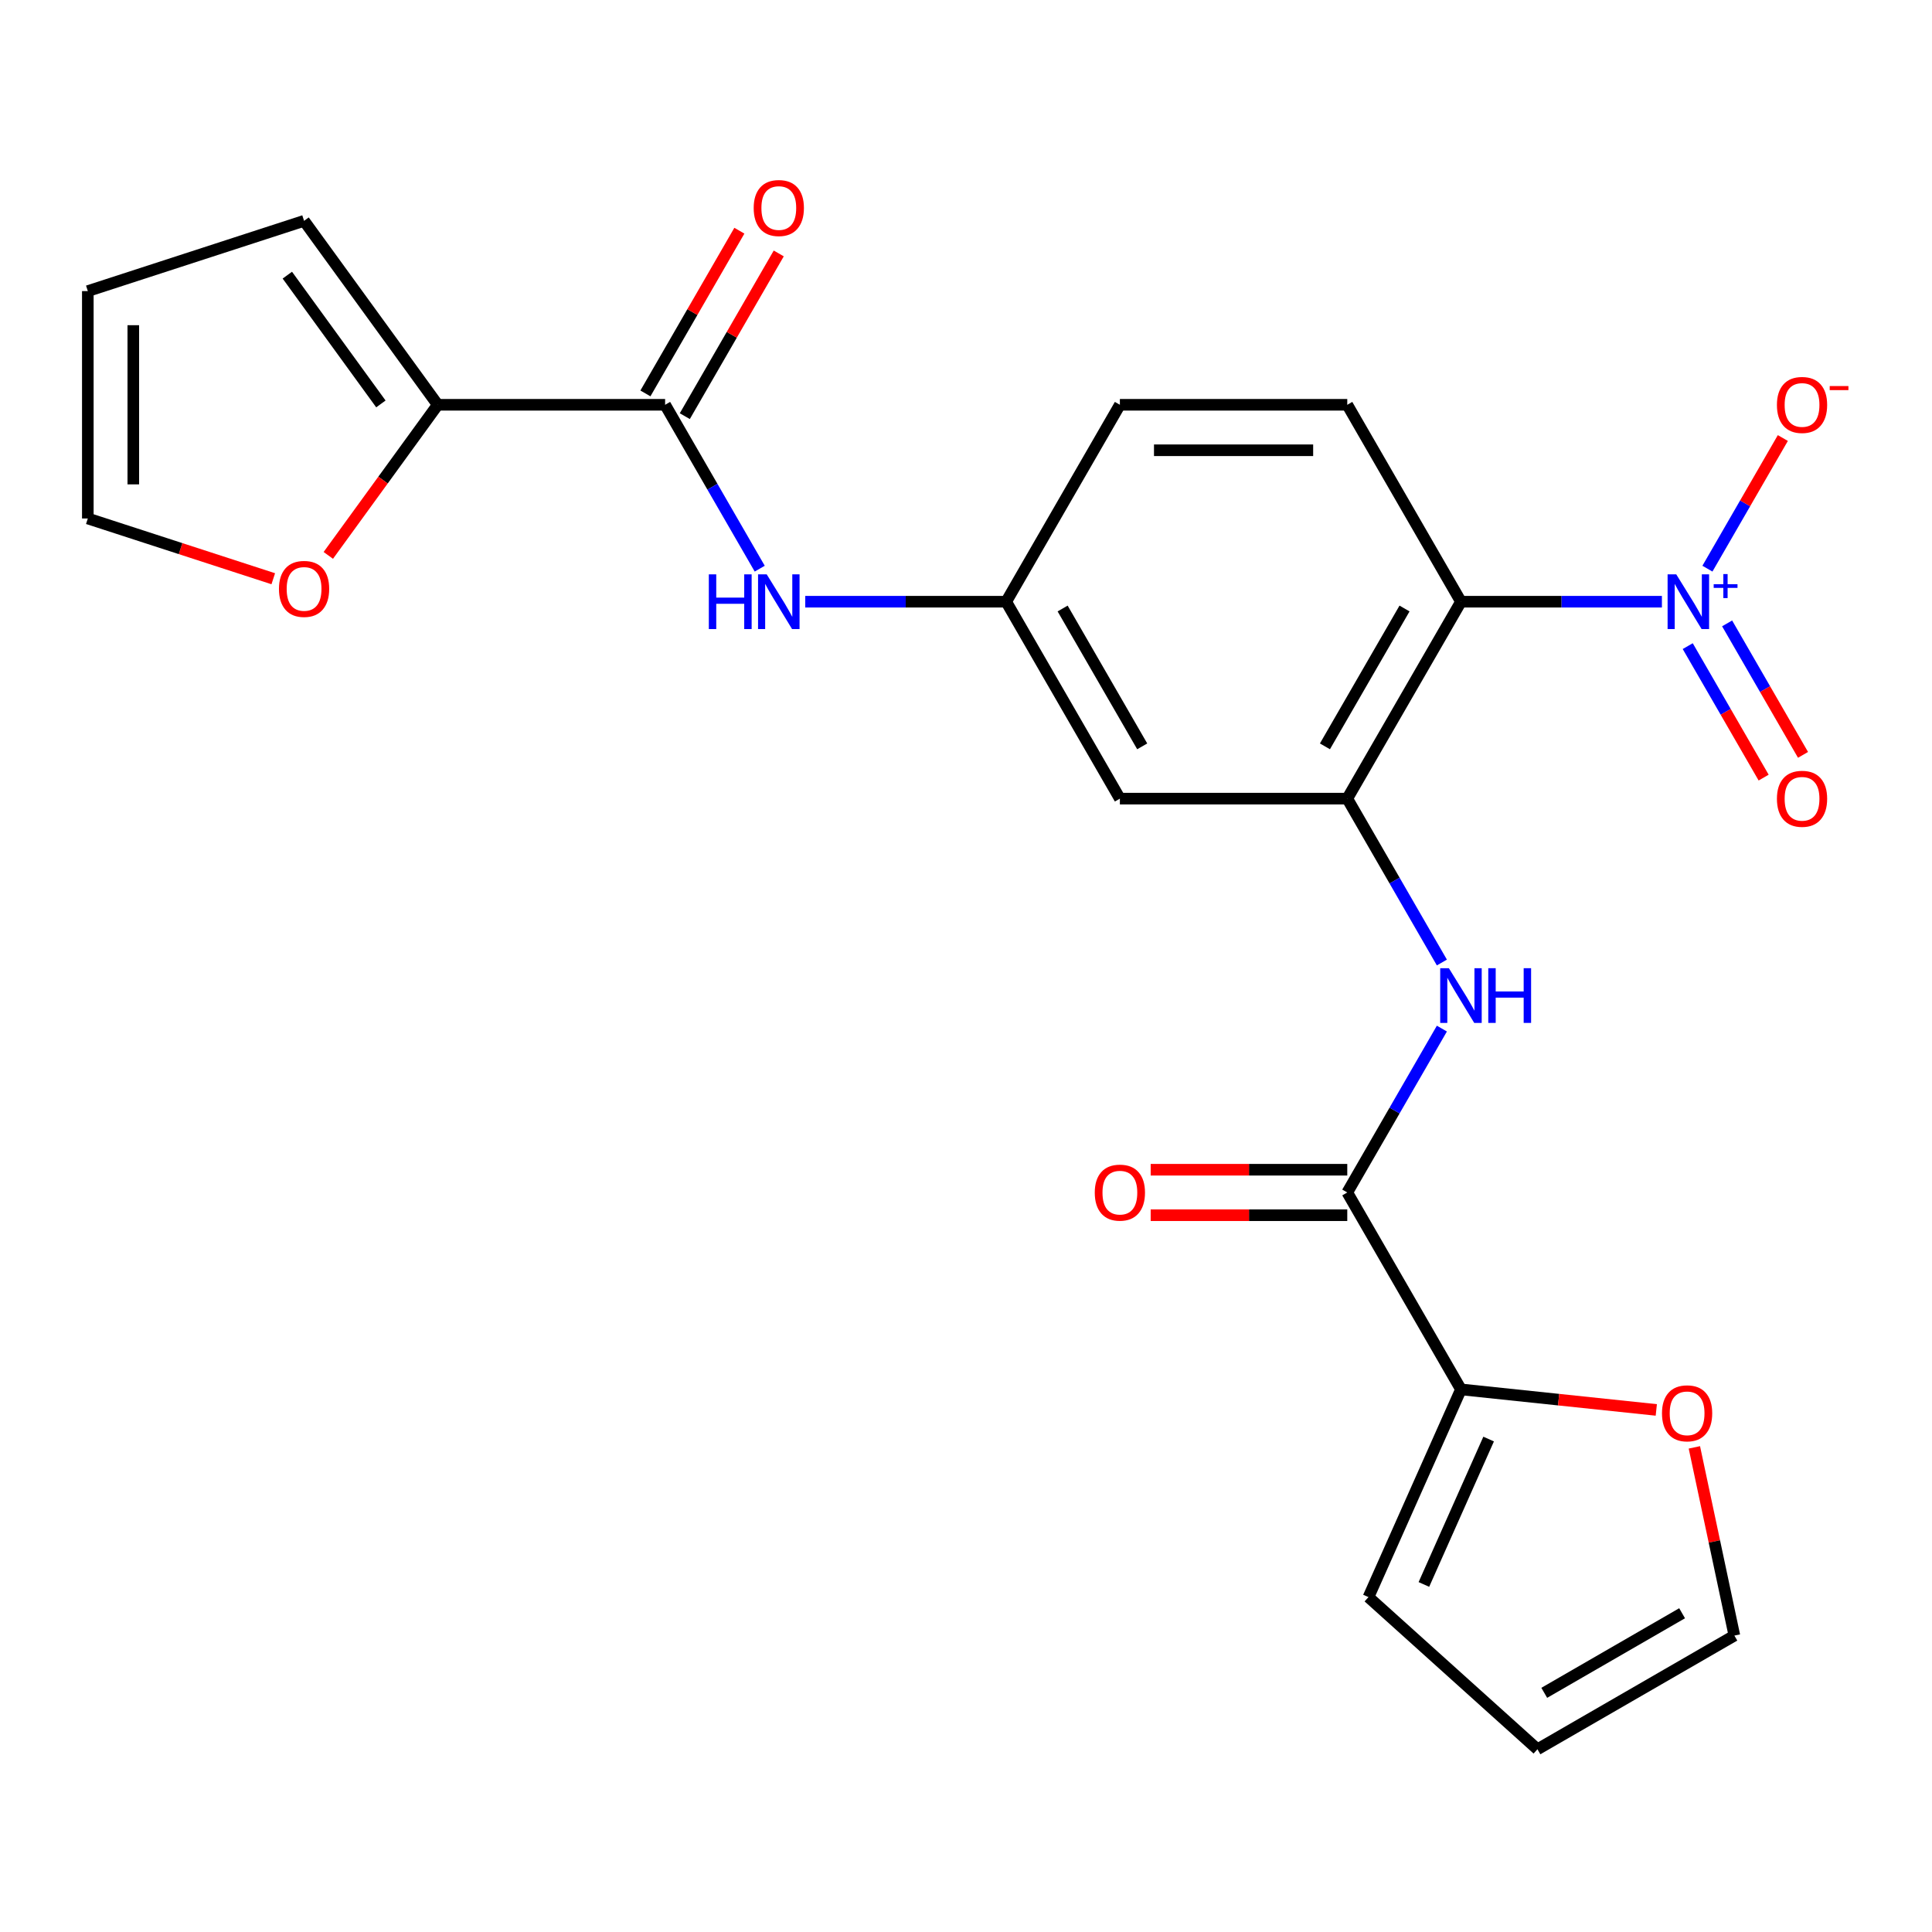 <?xml version='1.0' encoding='iso-8859-1'?>
<svg version='1.1' baseProfile='full'
              xmlns='http://www.w3.org/2000/svg'
                      xmlns:rdkit='http://www.rdkit.org/xml'
                      xmlns:xlink='http://www.w3.org/1999/xlink'
                  xml:space='preserve'
width='1000px' height='1000px' viewBox='0 0 1000 1000'>
<!-- END OF HEADER -->
<rect style='opacity:1.0;fill:#FFFFFF;stroke:none' width='1000' height='1000' x='0' y='0'> </rect>
<path class='bond-0' d='M 860.202,311.444 L 808.196,311.444' style='fill:none;fill-rule:evenodd;stroke:#0000FF;stroke-width:6px;stroke-linecap:butt;stroke-linejoin:miter;stroke-opacity:1' />
<path class='bond-0' d='M 808.196,311.444 L 756.19,311.444' style='fill:none;fill-rule:evenodd;stroke:#000000;stroke-width:6px;stroke-linecap:butt;stroke-linejoin:miter;stroke-opacity:1' />
<path class='bond-10' d='M 883.759,294.341 L 903.277,260.534' style='fill:none;fill-rule:evenodd;stroke:#0000FF;stroke-width:6px;stroke-linecap:butt;stroke-linejoin:miter;stroke-opacity:1' />
<path class='bond-10' d='M 903.277,260.534 L 922.796,226.726' style='fill:none;fill-rule:evenodd;stroke:#FF0000;stroke-width:6px;stroke-linecap:butt;stroke-linejoin:miter;stroke-opacity:1' />
<path class='bond-13' d='M 873.566,334.431 L 893.212,368.458' style='fill:none;fill-rule:evenodd;stroke:#0000FF;stroke-width:6px;stroke-linecap:butt;stroke-linejoin:miter;stroke-opacity:1' />
<path class='bond-13' d='M 893.212,368.458 L 912.858,402.486' style='fill:none;fill-rule:evenodd;stroke:#FF0000;stroke-width:6px;stroke-linecap:butt;stroke-linejoin:miter;stroke-opacity:1' />
<path class='bond-13' d='M 893.951,322.661 L 913.597,356.689' style='fill:none;fill-rule:evenodd;stroke:#0000FF;stroke-width:6px;stroke-linecap:butt;stroke-linejoin:miter;stroke-opacity:1' />
<path class='bond-13' d='M 913.597,356.689 L 933.243,390.716' style='fill:none;fill-rule:evenodd;stroke:#FF0000;stroke-width:6px;stroke-linecap:butt;stroke-linejoin:miter;stroke-opacity:1' />
<path class='bond-1' d='M 756.19,311.444 L 697.343,413.37' style='fill:none;fill-rule:evenodd;stroke:#000000;stroke-width:6px;stroke-linecap:butt;stroke-linejoin:miter;stroke-opacity:1' />
<path class='bond-1' d='M 726.978,314.963 L 685.785,386.311' style='fill:none;fill-rule:evenodd;stroke:#000000;stroke-width:6px;stroke-linecap:butt;stroke-linejoin:miter;stroke-opacity:1' />
<path class='bond-9' d='M 756.19,311.444 L 697.343,209.518' style='fill:none;fill-rule:evenodd;stroke:#000000;stroke-width:6px;stroke-linecap:butt;stroke-linejoin:miter;stroke-opacity:1' />
<path class='bond-4' d='M 697.343,413.37 L 721.83,455.781' style='fill:none;fill-rule:evenodd;stroke:#000000;stroke-width:6px;stroke-linecap:butt;stroke-linejoin:miter;stroke-opacity:1' />
<path class='bond-4' d='M 721.83,455.781 L 746.316,498.193' style='fill:none;fill-rule:evenodd;stroke:#0000FF;stroke-width:6px;stroke-linecap:butt;stroke-linejoin:miter;stroke-opacity:1' />
<path class='bond-8' d='M 697.343,413.37 L 579.649,413.37' style='fill:none;fill-rule:evenodd;stroke:#000000;stroke-width:6px;stroke-linecap:butt;stroke-linejoin:miter;stroke-opacity:1' />
<path class='bond-2' d='M 697.343,617.222 L 721.83,574.81' style='fill:none;fill-rule:evenodd;stroke:#000000;stroke-width:6px;stroke-linecap:butt;stroke-linejoin:miter;stroke-opacity:1' />
<path class='bond-2' d='M 721.83,574.81 L 746.316,532.398' style='fill:none;fill-rule:evenodd;stroke:#0000FF;stroke-width:6px;stroke-linecap:butt;stroke-linejoin:miter;stroke-opacity:1' />
<path class='bond-5' d='M 697.343,617.222 L 756.19,719.148' style='fill:none;fill-rule:evenodd;stroke:#000000;stroke-width:6px;stroke-linecap:butt;stroke-linejoin:miter;stroke-opacity:1' />
<path class='bond-15' d='M 697.343,605.452 L 646.468,605.452' style='fill:none;fill-rule:evenodd;stroke:#000000;stroke-width:6px;stroke-linecap:butt;stroke-linejoin:miter;stroke-opacity:1' />
<path class='bond-15' d='M 646.468,605.452 L 595.592,605.452' style='fill:none;fill-rule:evenodd;stroke:#FF0000;stroke-width:6px;stroke-linecap:butt;stroke-linejoin:miter;stroke-opacity:1' />
<path class='bond-15' d='M 697.343,628.991 L 646.468,628.991' style='fill:none;fill-rule:evenodd;stroke:#000000;stroke-width:6px;stroke-linecap:butt;stroke-linejoin:miter;stroke-opacity:1' />
<path class='bond-15' d='M 646.468,628.991 L 595.592,628.991' style='fill:none;fill-rule:evenodd;stroke:#FF0000;stroke-width:6px;stroke-linecap:butt;stroke-linejoin:miter;stroke-opacity:1' />
<path class='bond-3' d='M 344.261,209.518 L 368.748,251.929' style='fill:none;fill-rule:evenodd;stroke:#000000;stroke-width:6px;stroke-linecap:butt;stroke-linejoin:miter;stroke-opacity:1' />
<path class='bond-3' d='M 368.748,251.929 L 393.234,294.341' style='fill:none;fill-rule:evenodd;stroke:#0000FF;stroke-width:6px;stroke-linecap:butt;stroke-linejoin:miter;stroke-opacity:1' />
<path class='bond-6' d='M 344.261,209.518 L 226.567,209.518' style='fill:none;fill-rule:evenodd;stroke:#000000;stroke-width:6px;stroke-linecap:butt;stroke-linejoin:miter;stroke-opacity:1' />
<path class='bond-18' d='M 354.454,215.402 L 378.767,173.29' style='fill:none;fill-rule:evenodd;stroke:#000000;stroke-width:6px;stroke-linecap:butt;stroke-linejoin:miter;stroke-opacity:1' />
<path class='bond-18' d='M 378.767,173.29 L 403.08,131.179' style='fill:none;fill-rule:evenodd;stroke:#FF0000;stroke-width:6px;stroke-linecap:butt;stroke-linejoin:miter;stroke-opacity:1' />
<path class='bond-18' d='M 334.069,203.633 L 358.382,161.521' style='fill:none;fill-rule:evenodd;stroke:#000000;stroke-width:6px;stroke-linecap:butt;stroke-linejoin:miter;stroke-opacity:1' />
<path class='bond-18' d='M 358.382,161.521 L 382.695,119.409' style='fill:none;fill-rule:evenodd;stroke:#FF0000;stroke-width:6px;stroke-linecap:butt;stroke-linejoin:miter;stroke-opacity:1' />
<path class='bond-12' d='M 756.19,719.148 L 806.744,724.461' style='fill:none;fill-rule:evenodd;stroke:#000000;stroke-width:6px;stroke-linecap:butt;stroke-linejoin:miter;stroke-opacity:1' />
<path class='bond-12' d='M 806.744,724.461 L 857.297,729.775' style='fill:none;fill-rule:evenodd;stroke:#FF0000;stroke-width:6px;stroke-linecap:butt;stroke-linejoin:miter;stroke-opacity:1' />
<path class='bond-16' d='M 756.19,719.148 L 708.32,826.667' style='fill:none;fill-rule:evenodd;stroke:#000000;stroke-width:6px;stroke-linecap:butt;stroke-linejoin:miter;stroke-opacity:1' />
<path class='bond-16' d='M 770.514,744.85 L 737.004,820.113' style='fill:none;fill-rule:evenodd;stroke:#000000;stroke-width:6px;stroke-linecap:butt;stroke-linejoin:miter;stroke-opacity:1' />
<path class='bond-11' d='M 226.567,209.518 L 198.249,248.495' style='fill:none;fill-rule:evenodd;stroke:#000000;stroke-width:6px;stroke-linecap:butt;stroke-linejoin:miter;stroke-opacity:1' />
<path class='bond-11' d='M 198.249,248.495 L 169.93,287.472' style='fill:none;fill-rule:evenodd;stroke:#FF0000;stroke-width:6px;stroke-linecap:butt;stroke-linejoin:miter;stroke-opacity:1' />
<path class='bond-17' d='M 226.567,209.518 L 157.388,114.301' style='fill:none;fill-rule:evenodd;stroke:#000000;stroke-width:6px;stroke-linecap:butt;stroke-linejoin:miter;stroke-opacity:1' />
<path class='bond-17' d='M 197.147,209.071 L 148.722,142.419' style='fill:none;fill-rule:evenodd;stroke:#000000;stroke-width:6px;stroke-linecap:butt;stroke-linejoin:miter;stroke-opacity:1' />
<path class='bond-7' d='M 416.791,311.444 L 468.796,311.444' style='fill:none;fill-rule:evenodd;stroke:#0000FF;stroke-width:6px;stroke-linecap:butt;stroke-linejoin:miter;stroke-opacity:1' />
<path class='bond-7' d='M 468.796,311.444 L 520.802,311.444' style='fill:none;fill-rule:evenodd;stroke:#000000;stroke-width:6px;stroke-linecap:butt;stroke-linejoin:miter;stroke-opacity:1' />
<path class='bond-24' d='M 579.649,413.37 L 520.802,311.444' style='fill:none;fill-rule:evenodd;stroke:#000000;stroke-width:6px;stroke-linecap:butt;stroke-linejoin:miter;stroke-opacity:1' />
<path class='bond-24' d='M 591.207,386.311 L 550.015,314.963' style='fill:none;fill-rule:evenodd;stroke:#000000;stroke-width:6px;stroke-linecap:butt;stroke-linejoin:miter;stroke-opacity:1' />
<path class='bond-23' d='M 697.343,209.518 L 579.649,209.518' style='fill:none;fill-rule:evenodd;stroke:#000000;stroke-width:6px;stroke-linecap:butt;stroke-linejoin:miter;stroke-opacity:1' />
<path class='bond-23' d='M 679.689,233.056 L 597.303,233.056' style='fill:none;fill-rule:evenodd;stroke:#000000;stroke-width:6px;stroke-linecap:butt;stroke-linejoin:miter;stroke-opacity:1' />
<path class='bond-20' d='M 141.446,299.554 L 93.45,283.959' style='fill:none;fill-rule:evenodd;stroke:#FF0000;stroke-width:6px;stroke-linecap:butt;stroke-linejoin:miter;stroke-opacity:1' />
<path class='bond-20' d='M 93.45,283.959 L 45.455,268.365' style='fill:none;fill-rule:evenodd;stroke:#000000;stroke-width:6px;stroke-linecap:butt;stroke-linejoin:miter;stroke-opacity:1' />
<path class='bond-19' d='M 877.003,749.153 L 887.356,797.862' style='fill:none;fill-rule:evenodd;stroke:#FF0000;stroke-width:6px;stroke-linecap:butt;stroke-linejoin:miter;stroke-opacity:1' />
<path class='bond-19' d='M 887.356,797.862 L 897.71,846.572' style='fill:none;fill-rule:evenodd;stroke:#000000;stroke-width:6px;stroke-linecap:butt;stroke-linejoin:miter;stroke-opacity:1' />
<path class='bond-14' d='M 520.802,311.444 L 579.649,209.518' style='fill:none;fill-rule:evenodd;stroke:#000000;stroke-width:6px;stroke-linecap:butt;stroke-linejoin:miter;stroke-opacity:1' />
<path class='bond-22' d='M 708.32,826.667 L 795.784,905.419' style='fill:none;fill-rule:evenodd;stroke:#000000;stroke-width:6px;stroke-linecap:butt;stroke-linejoin:miter;stroke-opacity:1' />
<path class='bond-21' d='M 157.388,114.301 L 45.455,150.67' style='fill:none;fill-rule:evenodd;stroke:#000000;stroke-width:6px;stroke-linecap:butt;stroke-linejoin:miter;stroke-opacity:1' />
<path class='bond-25' d='M 897.71,846.572 L 795.784,905.419' style='fill:none;fill-rule:evenodd;stroke:#000000;stroke-width:6px;stroke-linecap:butt;stroke-linejoin:miter;stroke-opacity:1' />
<path class='bond-25' d='M 870.651,835.014 L 799.303,876.207' style='fill:none;fill-rule:evenodd;stroke:#000000;stroke-width:6px;stroke-linecap:butt;stroke-linejoin:miter;stroke-opacity:1' />
<path class='bond-26' d='M 45.455,268.365 L 45.455,150.67' style='fill:none;fill-rule:evenodd;stroke:#000000;stroke-width:6px;stroke-linecap:butt;stroke-linejoin:miter;stroke-opacity:1' />
<path class='bond-26' d='M 68.993,250.71 L 68.993,168.325' style='fill:none;fill-rule:evenodd;stroke:#000000;stroke-width:6px;stroke-linecap:butt;stroke-linejoin:miter;stroke-opacity:1' />
<path  class='atom-0' d='M 867.625 297.284
L 876.905 312.284
Q 877.825 313.764, 879.305 316.444
Q 880.785 319.124, 880.865 319.284
L 880.865 297.284
L 884.625 297.284
L 884.625 325.604
L 880.745 325.604
L 870.785 309.204
Q 869.625 307.284, 868.385 305.084
Q 867.185 302.884, 866.825 302.204
L 866.825 325.604
L 863.145 325.604
L 863.145 297.284
L 867.625 297.284
' fill='#0000FF'/>
<path  class='atom-0' d='M 887.001 302.388
L 891.99 302.388
L 891.99 297.135
L 894.208 297.135
L 894.208 302.388
L 899.329 302.388
L 899.329 304.289
L 894.208 304.289
L 894.208 309.569
L 891.99 309.569
L 891.99 304.289
L 887.001 304.289
L 887.001 302.388
' fill='#0000FF'/>
<path  class='atom-5' d='M 749.93 501.136
L 759.21 516.136
Q 760.13 517.616, 761.61 520.296
Q 763.09 522.976, 763.17 523.136
L 763.17 501.136
L 766.93 501.136
L 766.93 529.456
L 763.05 529.456
L 753.09 513.056
Q 751.93 511.136, 750.69 508.936
Q 749.49 506.736, 749.13 506.056
L 749.13 529.456
L 745.45 529.456
L 745.45 501.136
L 749.93 501.136
' fill='#0000FF'/>
<path  class='atom-5' d='M 770.33 501.136
L 774.17 501.136
L 774.17 513.176
L 788.65 513.176
L 788.65 501.136
L 792.49 501.136
L 792.49 529.456
L 788.65 529.456
L 788.65 516.376
L 774.17 516.376
L 774.17 529.456
L 770.33 529.456
L 770.33 501.136
' fill='#0000FF'/>
<path  class='atom-8' d='M 366.888 297.284
L 370.728 297.284
L 370.728 309.324
L 385.208 309.324
L 385.208 297.284
L 389.048 297.284
L 389.048 325.604
L 385.208 325.604
L 385.208 312.524
L 370.728 312.524
L 370.728 325.604
L 366.888 325.604
L 366.888 297.284
' fill='#0000FF'/>
<path  class='atom-8' d='M 396.848 297.284
L 406.128 312.284
Q 407.048 313.764, 408.528 316.444
Q 410.008 319.124, 410.088 319.284
L 410.088 297.284
L 413.848 297.284
L 413.848 325.604
L 409.968 325.604
L 400.008 309.204
Q 398.848 307.284, 397.608 305.084
Q 396.408 302.884, 396.048 302.204
L 396.048 325.604
L 392.368 325.604
L 392.368 297.284
L 396.848 297.284
' fill='#0000FF'/>
<path  class='atom-11' d='M 919.732 209.598
Q 919.732 202.798, 923.092 198.998
Q 926.452 195.198, 932.732 195.198
Q 939.012 195.198, 942.372 198.998
Q 945.732 202.798, 945.732 209.598
Q 945.732 216.478, 942.332 220.398
Q 938.932 224.278, 932.732 224.278
Q 926.492 224.278, 923.092 220.398
Q 919.732 216.518, 919.732 209.598
M 932.732 221.078
Q 937.052 221.078, 939.372 218.198
Q 941.732 215.278, 941.732 209.598
Q 941.732 204.038, 939.372 201.238
Q 937.052 198.398, 932.732 198.398
Q 928.412 198.398, 926.052 201.198
Q 923.732 203.998, 923.732 209.598
Q 923.732 215.318, 926.052 218.198
Q 928.412 221.078, 932.732 221.078
' fill='#FF0000'/>
<path  class='atom-11' d='M 947.052 199.82
L 956.74 199.82
L 956.74 201.932
L 947.052 201.932
L 947.052 199.82
' fill='#FF0000'/>
<path  class='atom-12' d='M 144.388 304.814
Q 144.388 298.014, 147.748 294.214
Q 151.108 290.414, 157.388 290.414
Q 163.668 290.414, 167.028 294.214
Q 170.388 298.014, 170.388 304.814
Q 170.388 311.694, 166.988 315.614
Q 163.588 319.494, 157.388 319.494
Q 151.148 319.494, 147.748 315.614
Q 144.388 311.734, 144.388 304.814
M 157.388 316.294
Q 161.708 316.294, 164.028 313.414
Q 166.388 310.494, 166.388 304.814
Q 166.388 299.254, 164.028 296.454
Q 161.708 293.614, 157.388 293.614
Q 153.068 293.614, 150.708 296.414
Q 148.388 299.214, 148.388 304.814
Q 148.388 310.534, 150.708 313.414
Q 153.068 316.294, 157.388 316.294
' fill='#FF0000'/>
<path  class='atom-13' d='M 860.24 731.53
Q 860.24 724.73, 863.6 720.93
Q 866.96 717.13, 873.24 717.13
Q 879.52 717.13, 882.88 720.93
Q 886.24 724.73, 886.24 731.53
Q 886.24 738.41, 882.84 742.33
Q 879.44 746.21, 873.24 746.21
Q 867 746.21, 863.6 742.33
Q 860.24 738.45, 860.24 731.53
M 873.24 743.01
Q 877.56 743.01, 879.88 740.13
Q 882.24 737.21, 882.24 731.53
Q 882.24 725.97, 879.88 723.17
Q 877.56 720.33, 873.24 720.33
Q 868.92 720.33, 866.56 723.13
Q 864.24 725.93, 864.24 731.53
Q 864.24 737.25, 866.56 740.13
Q 868.92 743.01, 873.24 743.01
' fill='#FF0000'/>
<path  class='atom-14' d='M 919.732 413.45
Q 919.732 406.65, 923.092 402.85
Q 926.452 399.05, 932.732 399.05
Q 939.012 399.05, 942.372 402.85
Q 945.732 406.65, 945.732 413.45
Q 945.732 420.33, 942.332 424.25
Q 938.932 428.13, 932.732 428.13
Q 926.492 428.13, 923.092 424.25
Q 919.732 420.37, 919.732 413.45
M 932.732 424.93
Q 937.052 424.93, 939.372 422.05
Q 941.732 419.13, 941.732 413.45
Q 941.732 407.89, 939.372 405.09
Q 937.052 402.25, 932.732 402.25
Q 928.412 402.25, 926.052 405.05
Q 923.732 407.85, 923.732 413.45
Q 923.732 419.17, 926.052 422.05
Q 928.412 424.93, 932.732 424.93
' fill='#FF0000'/>
<path  class='atom-16' d='M 566.649 617.302
Q 566.649 610.502, 570.009 606.702
Q 573.369 602.902, 579.649 602.902
Q 585.929 602.902, 589.289 606.702
Q 592.649 610.502, 592.649 617.302
Q 592.649 624.182, 589.249 628.102
Q 585.849 631.982, 579.649 631.982
Q 573.409 631.982, 570.009 628.102
Q 566.649 624.222, 566.649 617.302
M 579.649 628.782
Q 583.969 628.782, 586.289 625.902
Q 588.649 622.982, 588.649 617.302
Q 588.649 611.742, 586.289 608.942
Q 583.969 606.102, 579.649 606.102
Q 575.329 606.102, 572.969 608.902
Q 570.649 611.702, 570.649 617.302
Q 570.649 623.022, 572.969 625.902
Q 575.329 628.782, 579.649 628.782
' fill='#FF0000'/>
<path  class='atom-19' d='M 390.108 107.671
Q 390.108 100.871, 393.468 97.072
Q 396.828 93.272, 403.108 93.272
Q 409.388 93.272, 412.748 97.072
Q 416.108 100.871, 416.108 107.671
Q 416.108 114.551, 412.708 118.471
Q 409.308 122.351, 403.108 122.351
Q 396.868 122.351, 393.468 118.471
Q 390.108 114.591, 390.108 107.671
M 403.108 119.151
Q 407.428 119.151, 409.748 116.271
Q 412.108 113.351, 412.108 107.671
Q 412.108 102.111, 409.748 99.311
Q 407.428 96.472, 403.108 96.472
Q 398.788 96.472, 396.428 99.272
Q 394.108 102.071, 394.108 107.671
Q 394.108 113.391, 396.428 116.271
Q 398.788 119.151, 403.108 119.151
' fill='#FF0000'/>
</svg>
